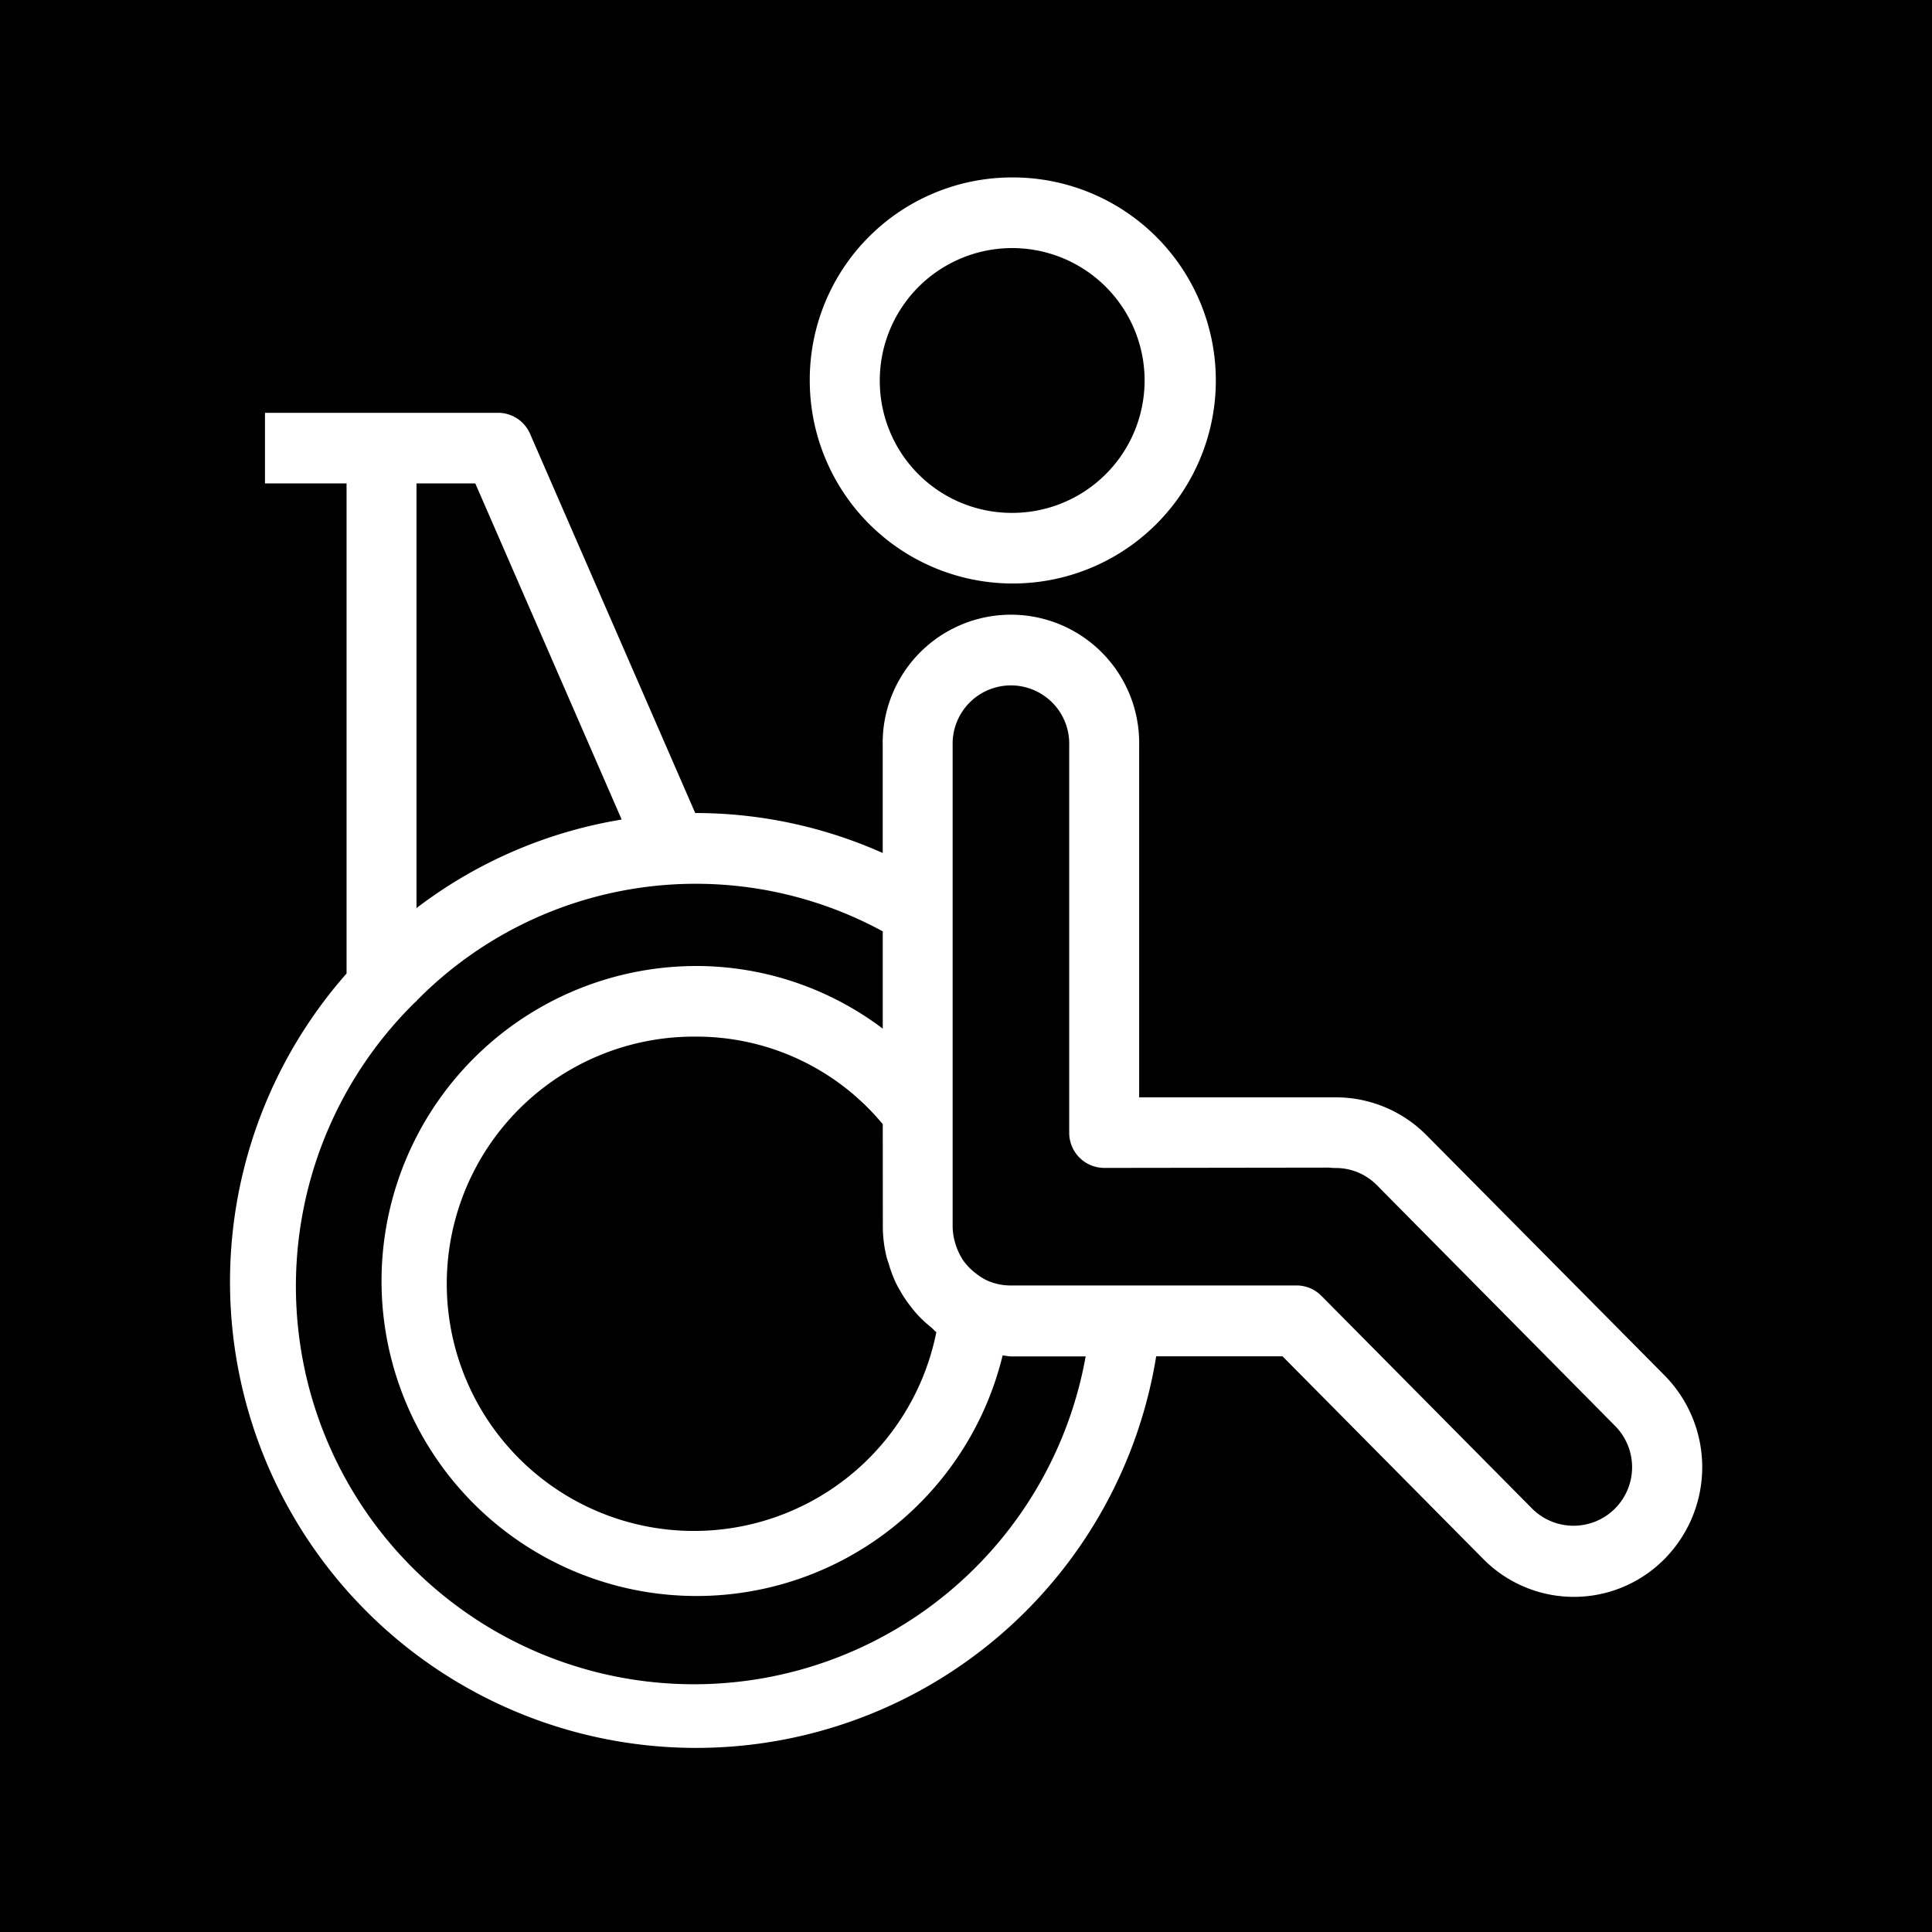 <svg xmlns="http://www.w3.org/2000/svg" width="45" height="45" viewBox="0 0 45 45">
  <g transform="translate(-96.039 -138.241)">
    <path d="M119.392,169.812a7.337,7.337,0,1,1-7.136-9.071A7.209,7.209,0,0,1,116.6,162.2v-2.266a9.118,9.118,0,0,0-10.859,1.618v.015h-.015a9.27,9.27,0,1,0,15.6,8.268h-1.742C119.519,169.832,119.457,169.817,119.392,169.812Z" fill="#000000"/>
    <path d="M116.6,164.425a5.632,5.632,0,0,0-4.343-2.039,5.757,5.757,0,1,0,5.591,6.883c-.045-.033-.078-.077-.121-.112a2.923,2.923,0,0,1-.323-.3c-.059-.064-.112-.133-.165-.2a2.888,2.888,0,0,1-.22-.328c-.044-.075-.086-.149-.123-.227a3,3,0,0,1-.151-.407c-.022-.071-.049-.139-.065-.212a3.009,3.009,0,0,1-.078-.649l0-.018Z" fill="#000000"/>
    <path d="M119.585,150.187a3.084,3.084,0,1,0-3.054-3.084A3.073,3.073,0,0,0,119.585,150.187Z" fill="#000000"/>
    <path d="M107.109,149.5H105.74v9.892a10.731,10.731,0,0,1,4.779-2.062Z" fill="#000000"/>
    <path d="M96.039,138.241v45h45v-45Zm23.546,4.133A4.729,4.729,0,1,1,114.9,147.1,4.712,4.712,0,0,1,119.585,142.374Zm15.224,32.178a2.966,2.966,0,0,1-4.223,0l-4.675-4.72h-2.942a10.856,10.856,0,1,1-18.858-8.916V149.5h-1.9v-1.644h5.429a.813.813,0,0,1,.746.491l3.846,8.831h.024a10.7,10.7,0,0,1,4.343.931V155.6a2.987,2.987,0,1,1,5.973,0v8.2H127.1c.019,0,.041,0,.062,0a2.973,2.973,0,0,1,2.1.879l5.55,5.6A3.042,3.042,0,0,1,134.809,174.552Z" fill="#000000"/>
    <path d="M128.109,165.846a1.342,1.342,0,0,0-.96-.4,1.285,1.285,0,0,1-.151-.009l-5.241.007a.818.818,0,0,1-.814-.823V155.6a1.358,1.358,0,1,0-2.715,0v11.214a1.37,1.37,0,0,0,.053.357.835.835,0,0,0,.026.085,1.4,1.4,0,0,0,.136.293c.006.008.009.017.014.025a1.346,1.346,0,0,0,.229.259c.021.019.043.037.065.054a1.339,1.339,0,0,0,.3.188l0,0a1.34,1.34,0,0,0,.526.107h6.664a.808.808,0,0,1,.575.241l4.914,4.961a1.364,1.364,0,0,0,1.919-1.939Z" fill="#000000"/>
  </g>
</svg>
